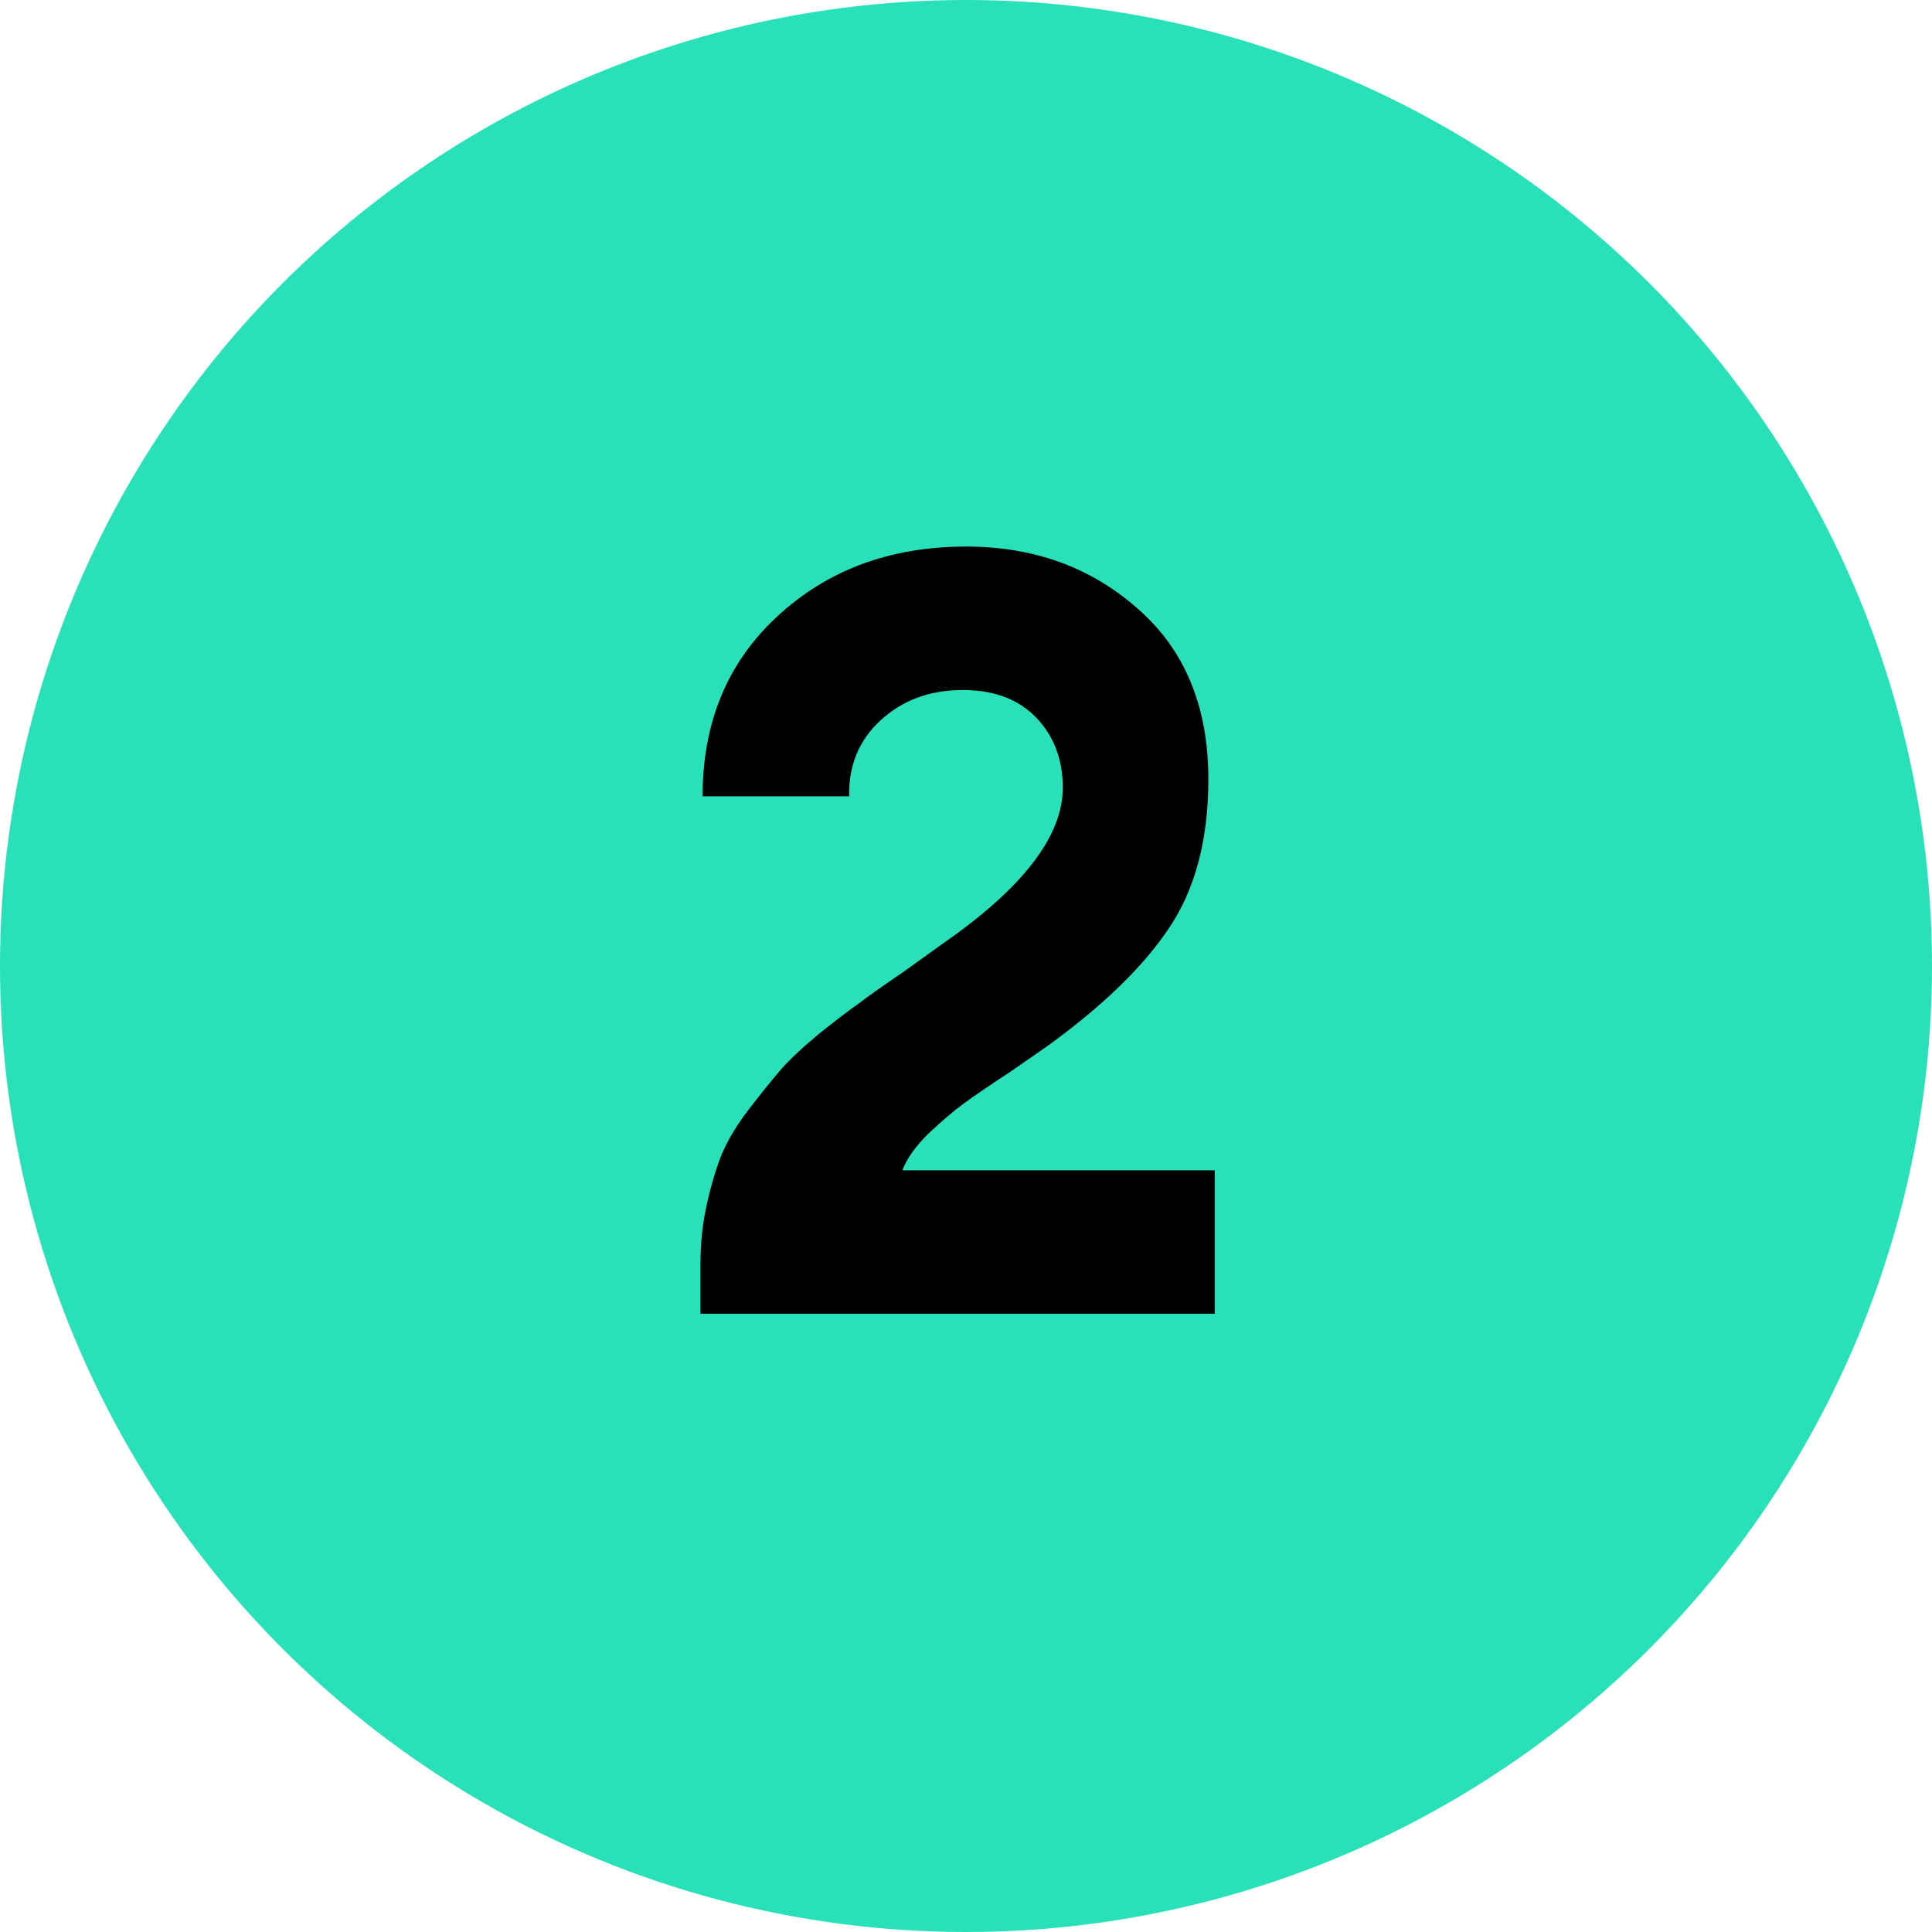 <?xml version="1.0" encoding="UTF-8"?> <svg xmlns="http://www.w3.org/2000/svg" width="100" height="100" viewBox="0 0 100 100" fill="none"><circle cx="50" cy="50" r="50" fill="#28E1B9"></circle><path d="M62.875 60.575V68H36.255V65.415C36.255 64.352 36.365 63.325 36.585 62.335C36.805 61.345 37.062 60.483 37.355 59.75C37.685 58.98 38.162 58.192 38.785 57.385C39.408 56.578 39.94 55.918 40.38 55.405C40.82 54.892 41.48 54.268 42.36 53.535C43.277 52.802 43.973 52.27 44.45 51.94C44.927 51.573 45.678 51.042 46.705 50.345C47.732 49.612 48.447 49.098 48.85 48.805C52.957 45.945 55.01 43.268 55.01 40.775C55.01 39.308 54.552 38.098 53.635 37.145C52.718 36.192 51.453 35.715 49.84 35.715C48.117 35.715 46.687 36.247 45.55 37.31C44.45 38.337 43.918 39.638 43.955 41.215H36.365C36.365 37.402 37.648 34.303 40.215 31.92C42.818 29.5 46.082 28.29 50.005 28.29C53.488 28.29 56.44 29.353 58.86 31.48C61.317 33.607 62.545 36.558 62.545 40.335C62.545 43.452 61.867 46.018 60.51 48.035C59.19 50.015 57.118 52.032 54.295 54.085C54.038 54.268 53.378 54.727 52.315 55.46C51.252 56.157 50.445 56.707 49.895 57.11C49.345 57.513 48.722 58.045 48.025 58.705C47.365 59.365 46.925 59.988 46.705 60.575H62.875Z" fill="black"></path></svg> 